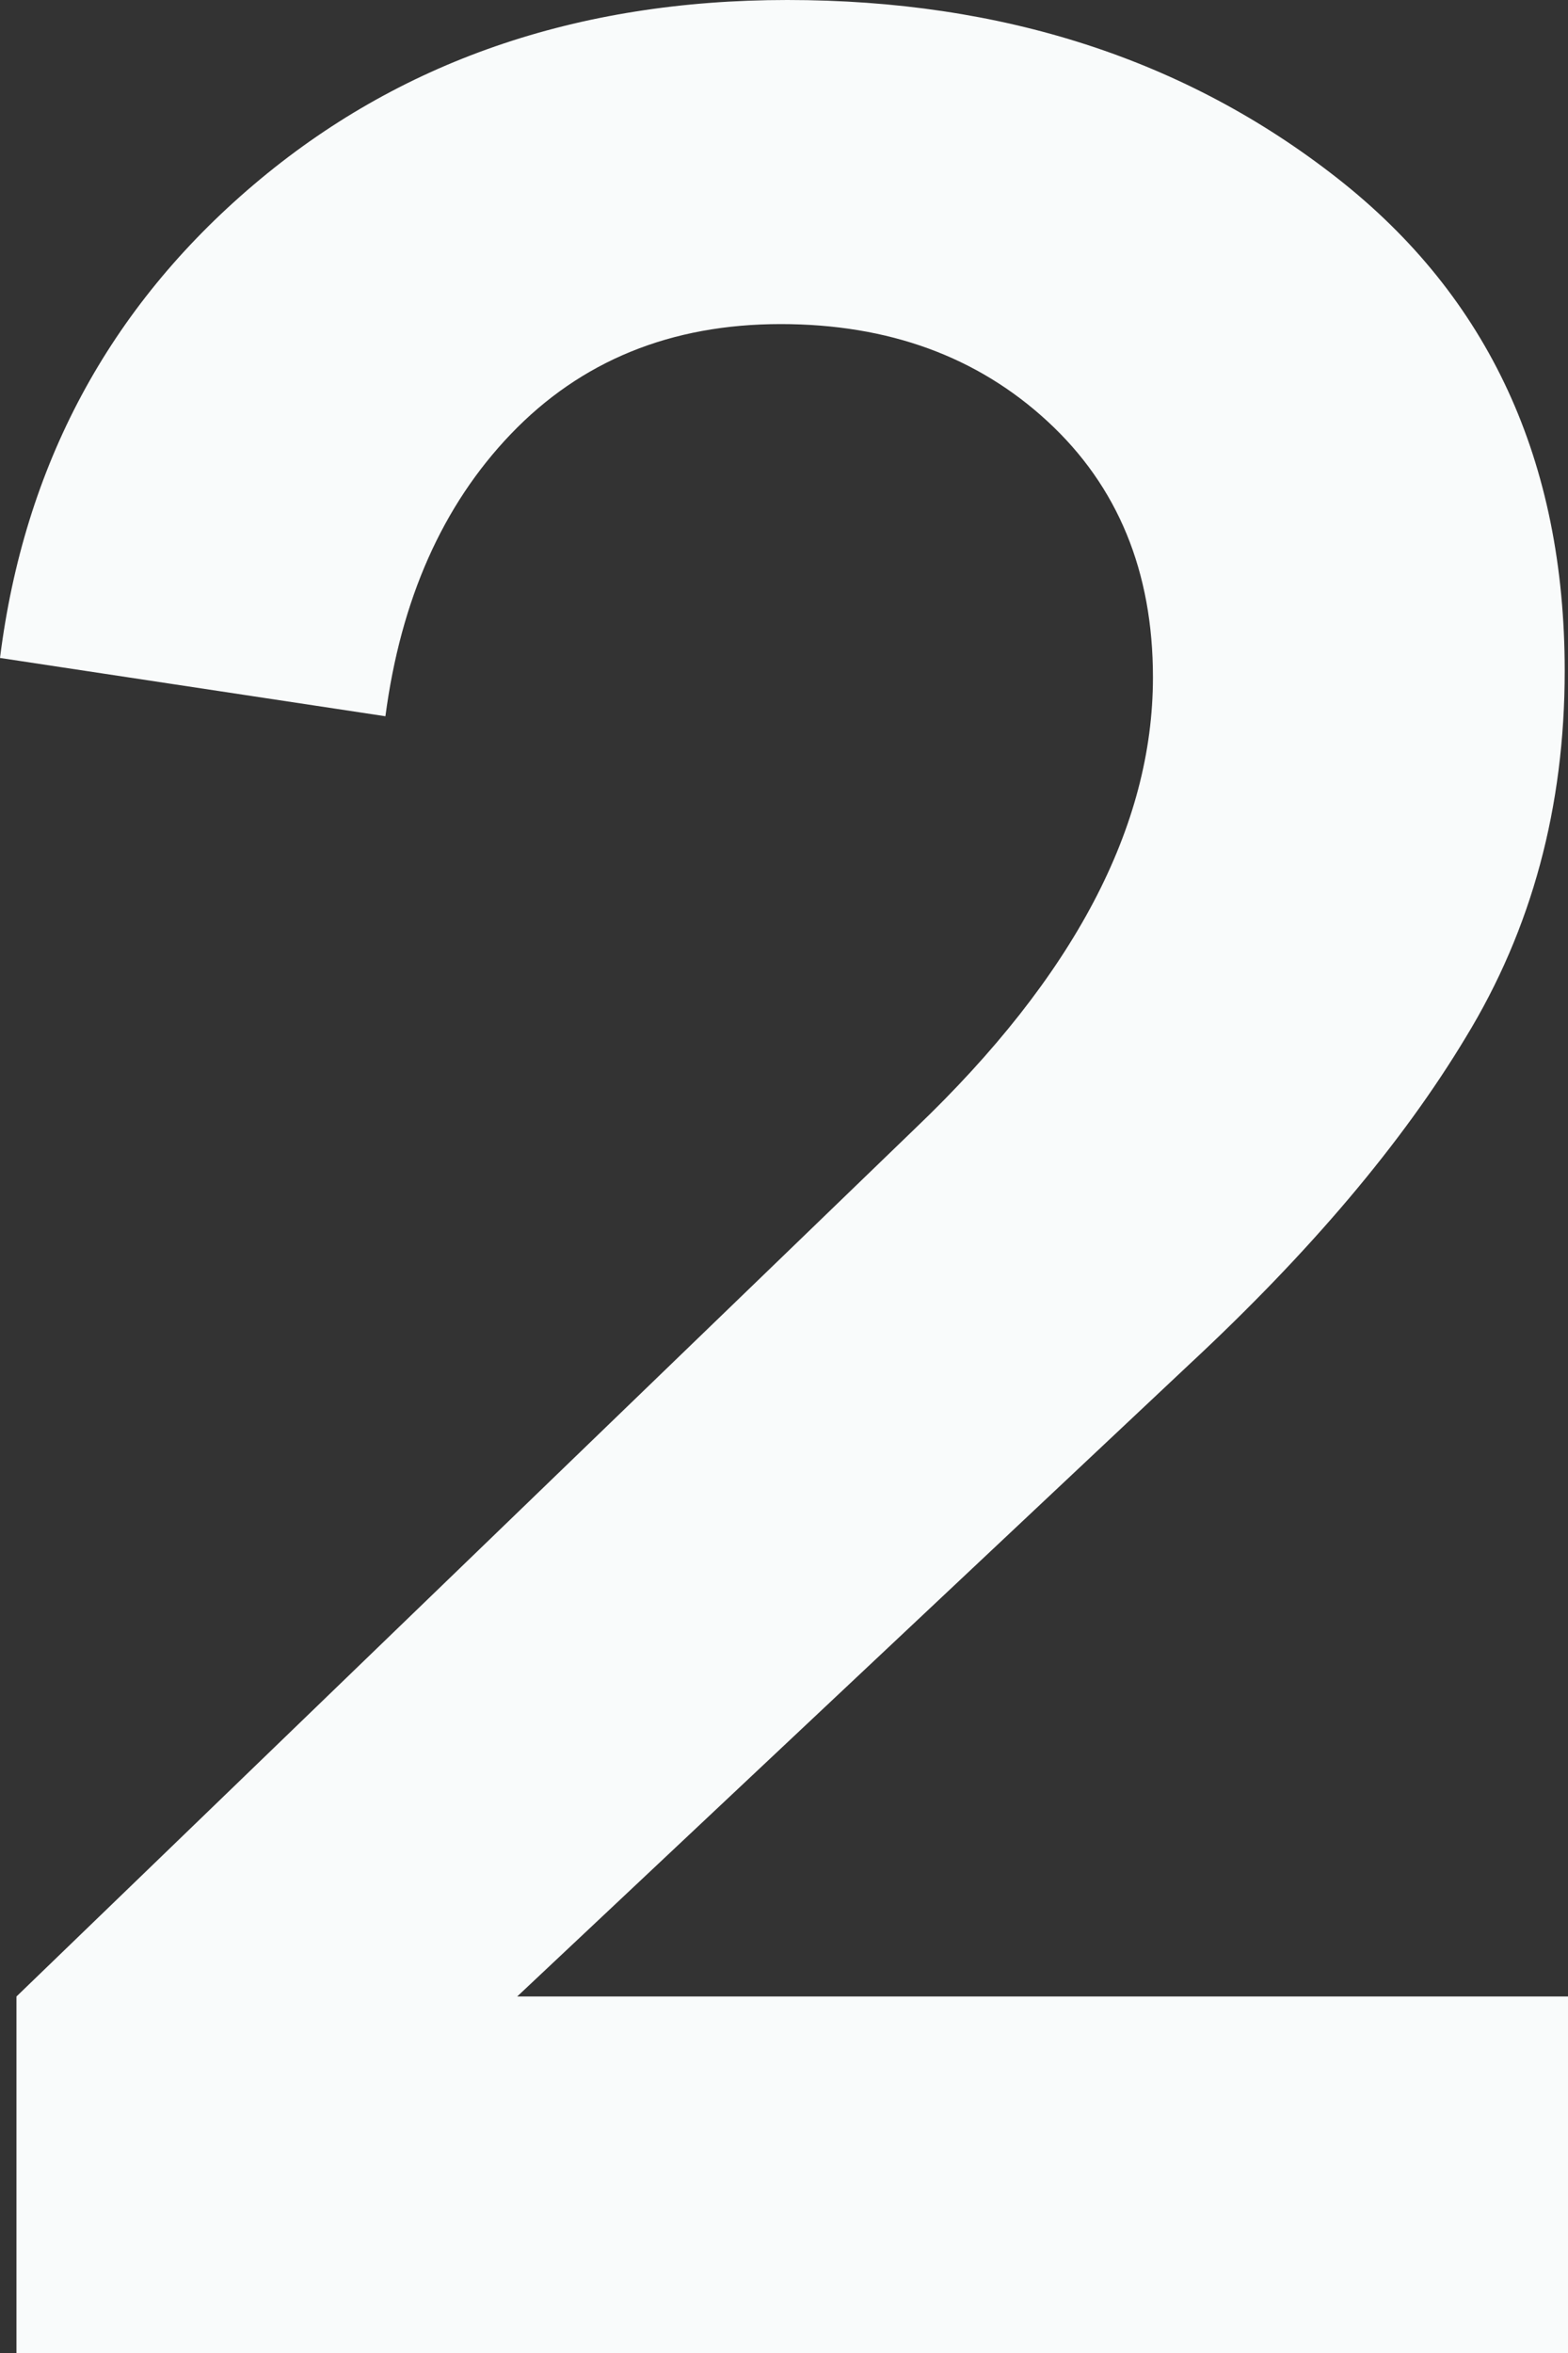 <?xml version="1.0" encoding="UTF-8"?> <svg xmlns="http://www.w3.org/2000/svg" width="30" height="45" viewBox="0 0 30 45" fill="none"><rect x="0" y="0" width="30" height="45" fill="#333333" stroke="none"/><path d="M0.315 45V38.182L17.521 21.57C20.546 18.678 22.059 15.806 22.059 12.954C22.059 10.93 21.387 9.298 20.042 8.058C18.698 6.818 16.996 6.198 14.937 6.198C12.836 6.198 11.113 6.901 9.769 8.306C8.466 9.669 7.668 11.467 7.374 13.698L0 12.583C0.462 8.905 2.08 5.888 4.853 3.533C7.626 1.178 11.029 0 15.063 0C19.181 0 22.689 1.136 25.588 3.409C28.487 5.682 29.937 8.822 29.937 12.831C29.937 15.434 29.307 17.769 28.046 19.835C26.828 21.86 25.063 23.946 22.752 26.095L9.895 38.182H30V45H0.315Z" fill="#F9FBFB"></path></svg> 